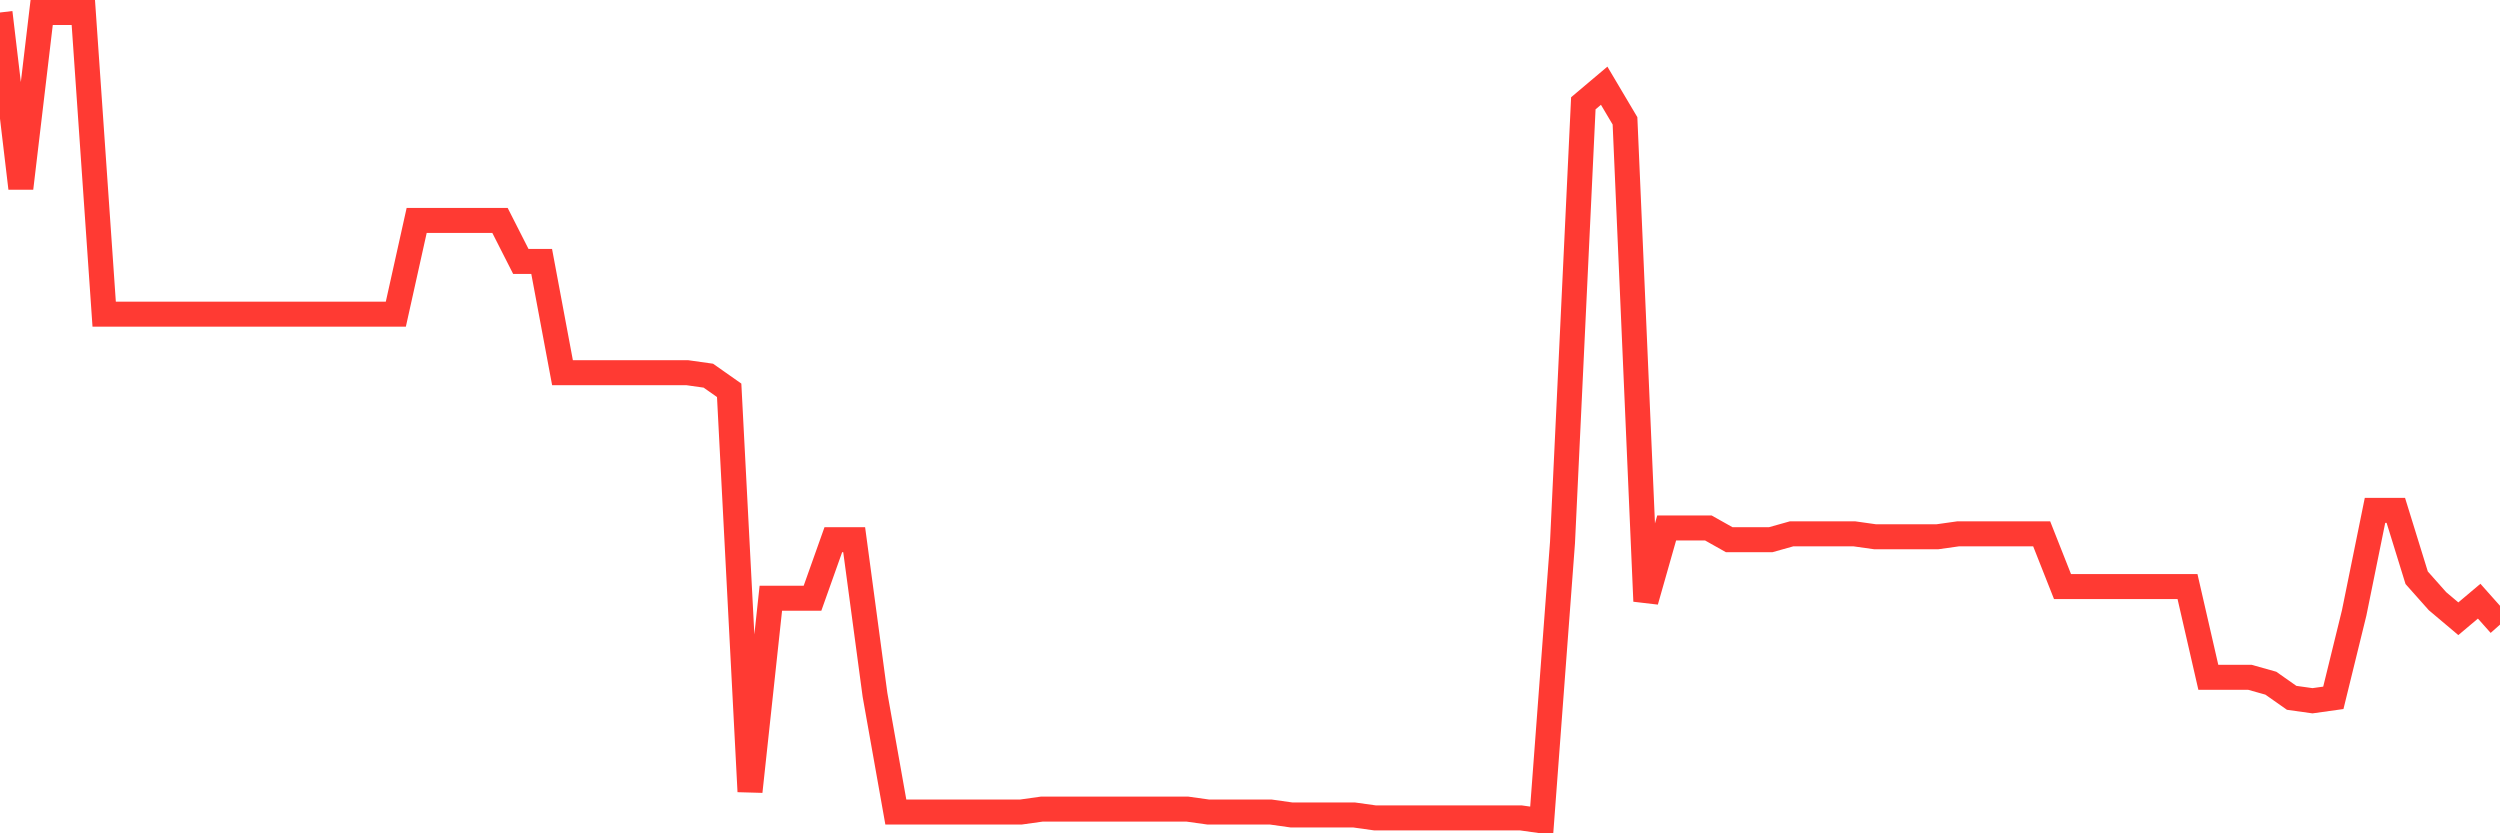 <svg
  xmlns="http://www.w3.org/2000/svg"
  xmlns:xlink="http://www.w3.org/1999/xlink"
  width="120"
  height="40"
  viewBox="0 0 120 40"
  preserveAspectRatio="none"
>
  <polyline
    points="0,0.6 1,9.035 2,0.6 3,0.6 4,0.6 5,15.08 6,15.08 7,15.08 8,15.08 9,15.08 10,15.08 11,15.08 12,15.08 13,15.08 14,15.08 15,15.08 16,15.08 17,15.08 18,15.08 19,15.08 20,10.581 21,10.581 22,10.581 23,10.581 24,10.581 25,12.549 26,12.549 27,17.891 28,17.891 29,17.891 30,17.891 31,17.891 32,17.891 33,17.891 34,18.032 35,18.735 36,37.994 37,28.716 38,28.716 39,28.716 40,25.904 41,25.904 42,33.355 43,38.978 44,38.978 45,38.978 46,38.978 47,38.978 48,38.978 49,38.978 50,38.838 51,38.838 52,38.838 53,38.838 54,38.838 55,38.838 56,38.838 57,38.838 58,38.978 59,38.978 60,38.978 61,38.978 62,39.119 63,39.119 64,39.119 65,39.119 66,39.259 67,39.259 68,39.259 69,39.259 70,39.259 71,39.259 72,39.259 73,39.259 74,39.4 75,26.045 76,4.958 77,4.114 78,5.801 79,28.857 80,25.342 81,25.342 82,25.342 83,25.904 84,25.904 85,25.904 86,25.623 87,25.623 88,25.623 89,25.623 90,25.764 91,25.764 92,25.764 93,25.764 94,25.623 95,25.623 96,25.623 97,25.623 98,25.623 99,28.154 100,28.154 101,28.154 102,28.154 103,28.154 104,28.154 105,28.154 106,32.512 107,32.512 108,32.512 109,32.793 110,33.496 111,33.636 112,33.496 113,29.419 114,24.499 115,24.499 116,27.732 117,28.857 118,29.7 119,28.857 120,29.981"
    fill="none"
    stroke="#ff3a33"
    stroke-width="1.2"
  >
  </polyline>
</svg>